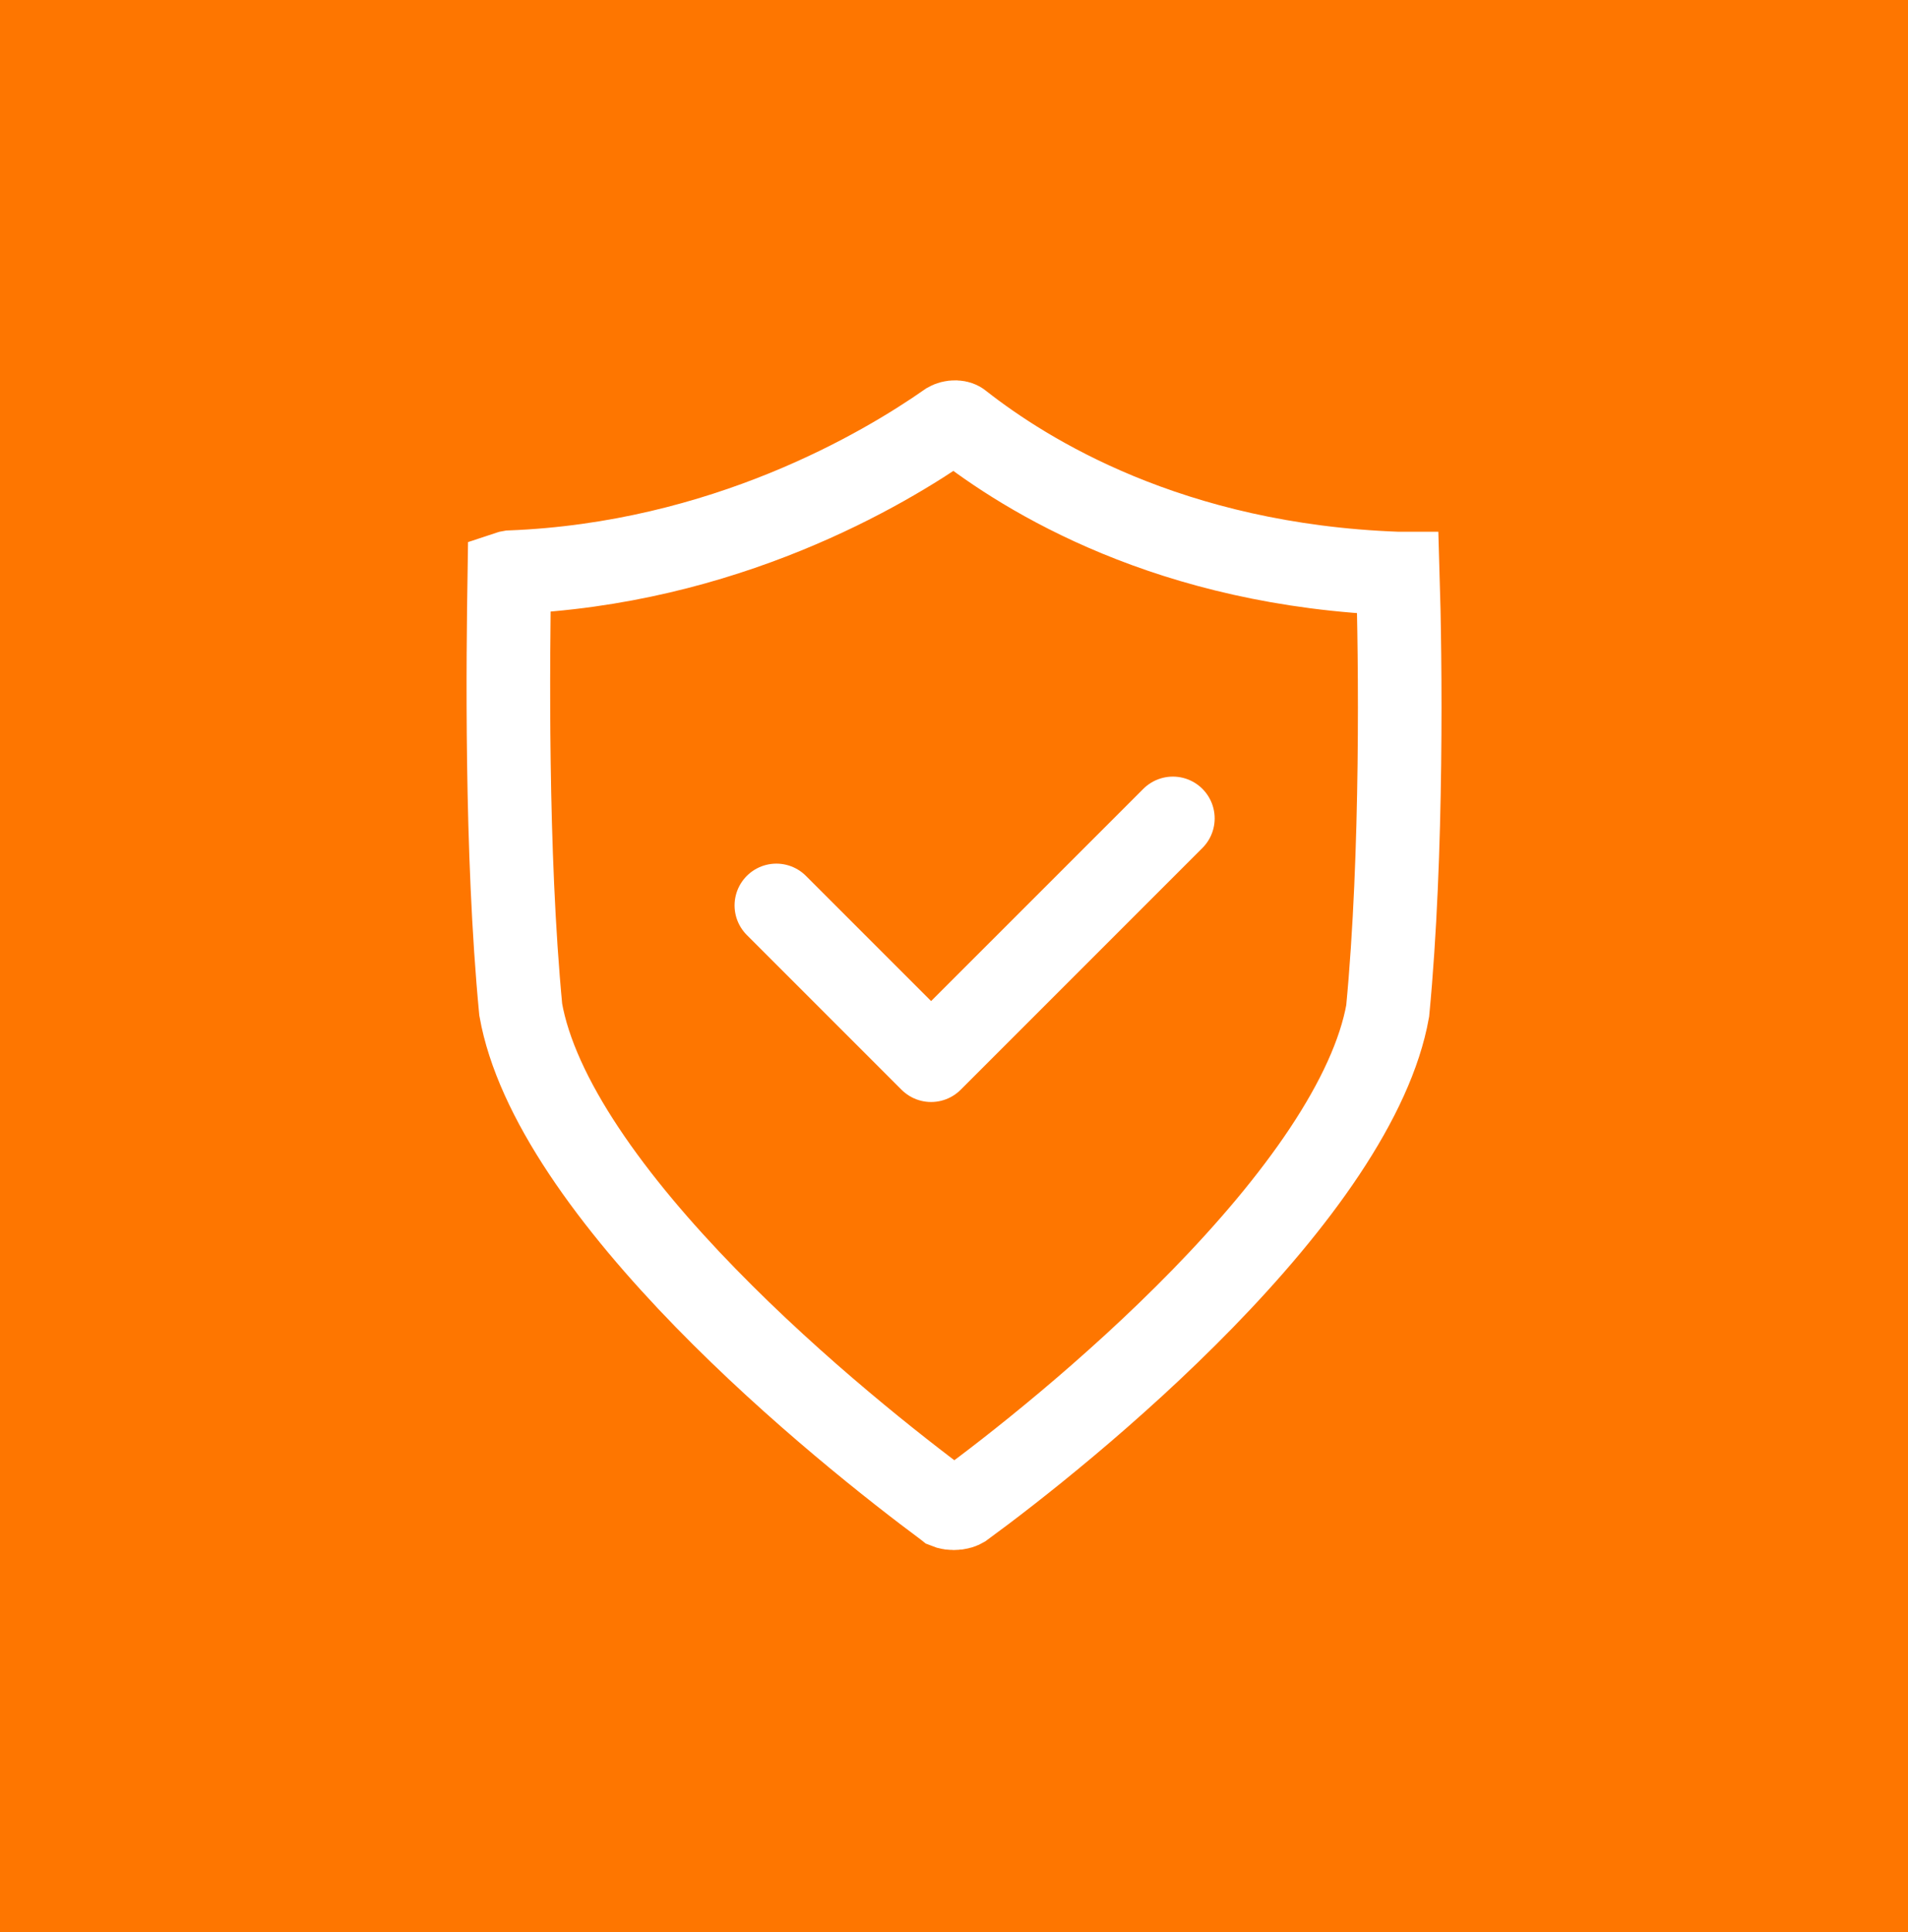 <?xml version="1.0" encoding="UTF-8"?> <svg xmlns="http://www.w3.org/2000/svg" width="80" height="81" viewBox="0 0 80 81" fill="none"><rect width="80" height="81" fill="#FE7600"></rect><path d="M39.762 63.198C39.729 63.188 39.711 63.179 39.706 63.177L39.701 63.173L39.69 63.164C37.597 61.611 33.411 58.337 29.582 54.406C27.668 52.442 25.873 50.343 24.477 48.24C23.087 46.147 22.155 44.141 21.834 42.326C21.2 35.719 21.302 27.504 21.357 23.995C21.366 23.992 21.377 23.99 21.39 23.988C30.369 23.638 37.046 19.668 39.773 17.764C39.844 17.724 39.948 17.694 40.059 17.697C40.175 17.701 40.23 17.737 40.242 17.747L40.267 17.769L40.294 17.789C43.008 19.911 49.028 23.7 58.604 24.044L58.608 24.044C58.716 27.537 58.816 35.789 58.184 42.38C57.863 44.18 56.931 46.179 55.541 48.27C54.145 50.37 52.349 52.469 50.435 54.434C46.614 58.356 42.438 61.624 40.352 63.147C40.34 63.154 40.304 63.175 40.238 63.194C40.167 63.215 40.08 63.227 39.988 63.227C39.896 63.227 39.818 63.214 39.762 63.198Z" stroke="white" stroke-width="3.505"></path><path d="M49.177 34.309L39.04 44.445L32.552 37.957" stroke="white" stroke-width="3.505" stroke-linecap="round" stroke-linejoin="round"></path></svg> 